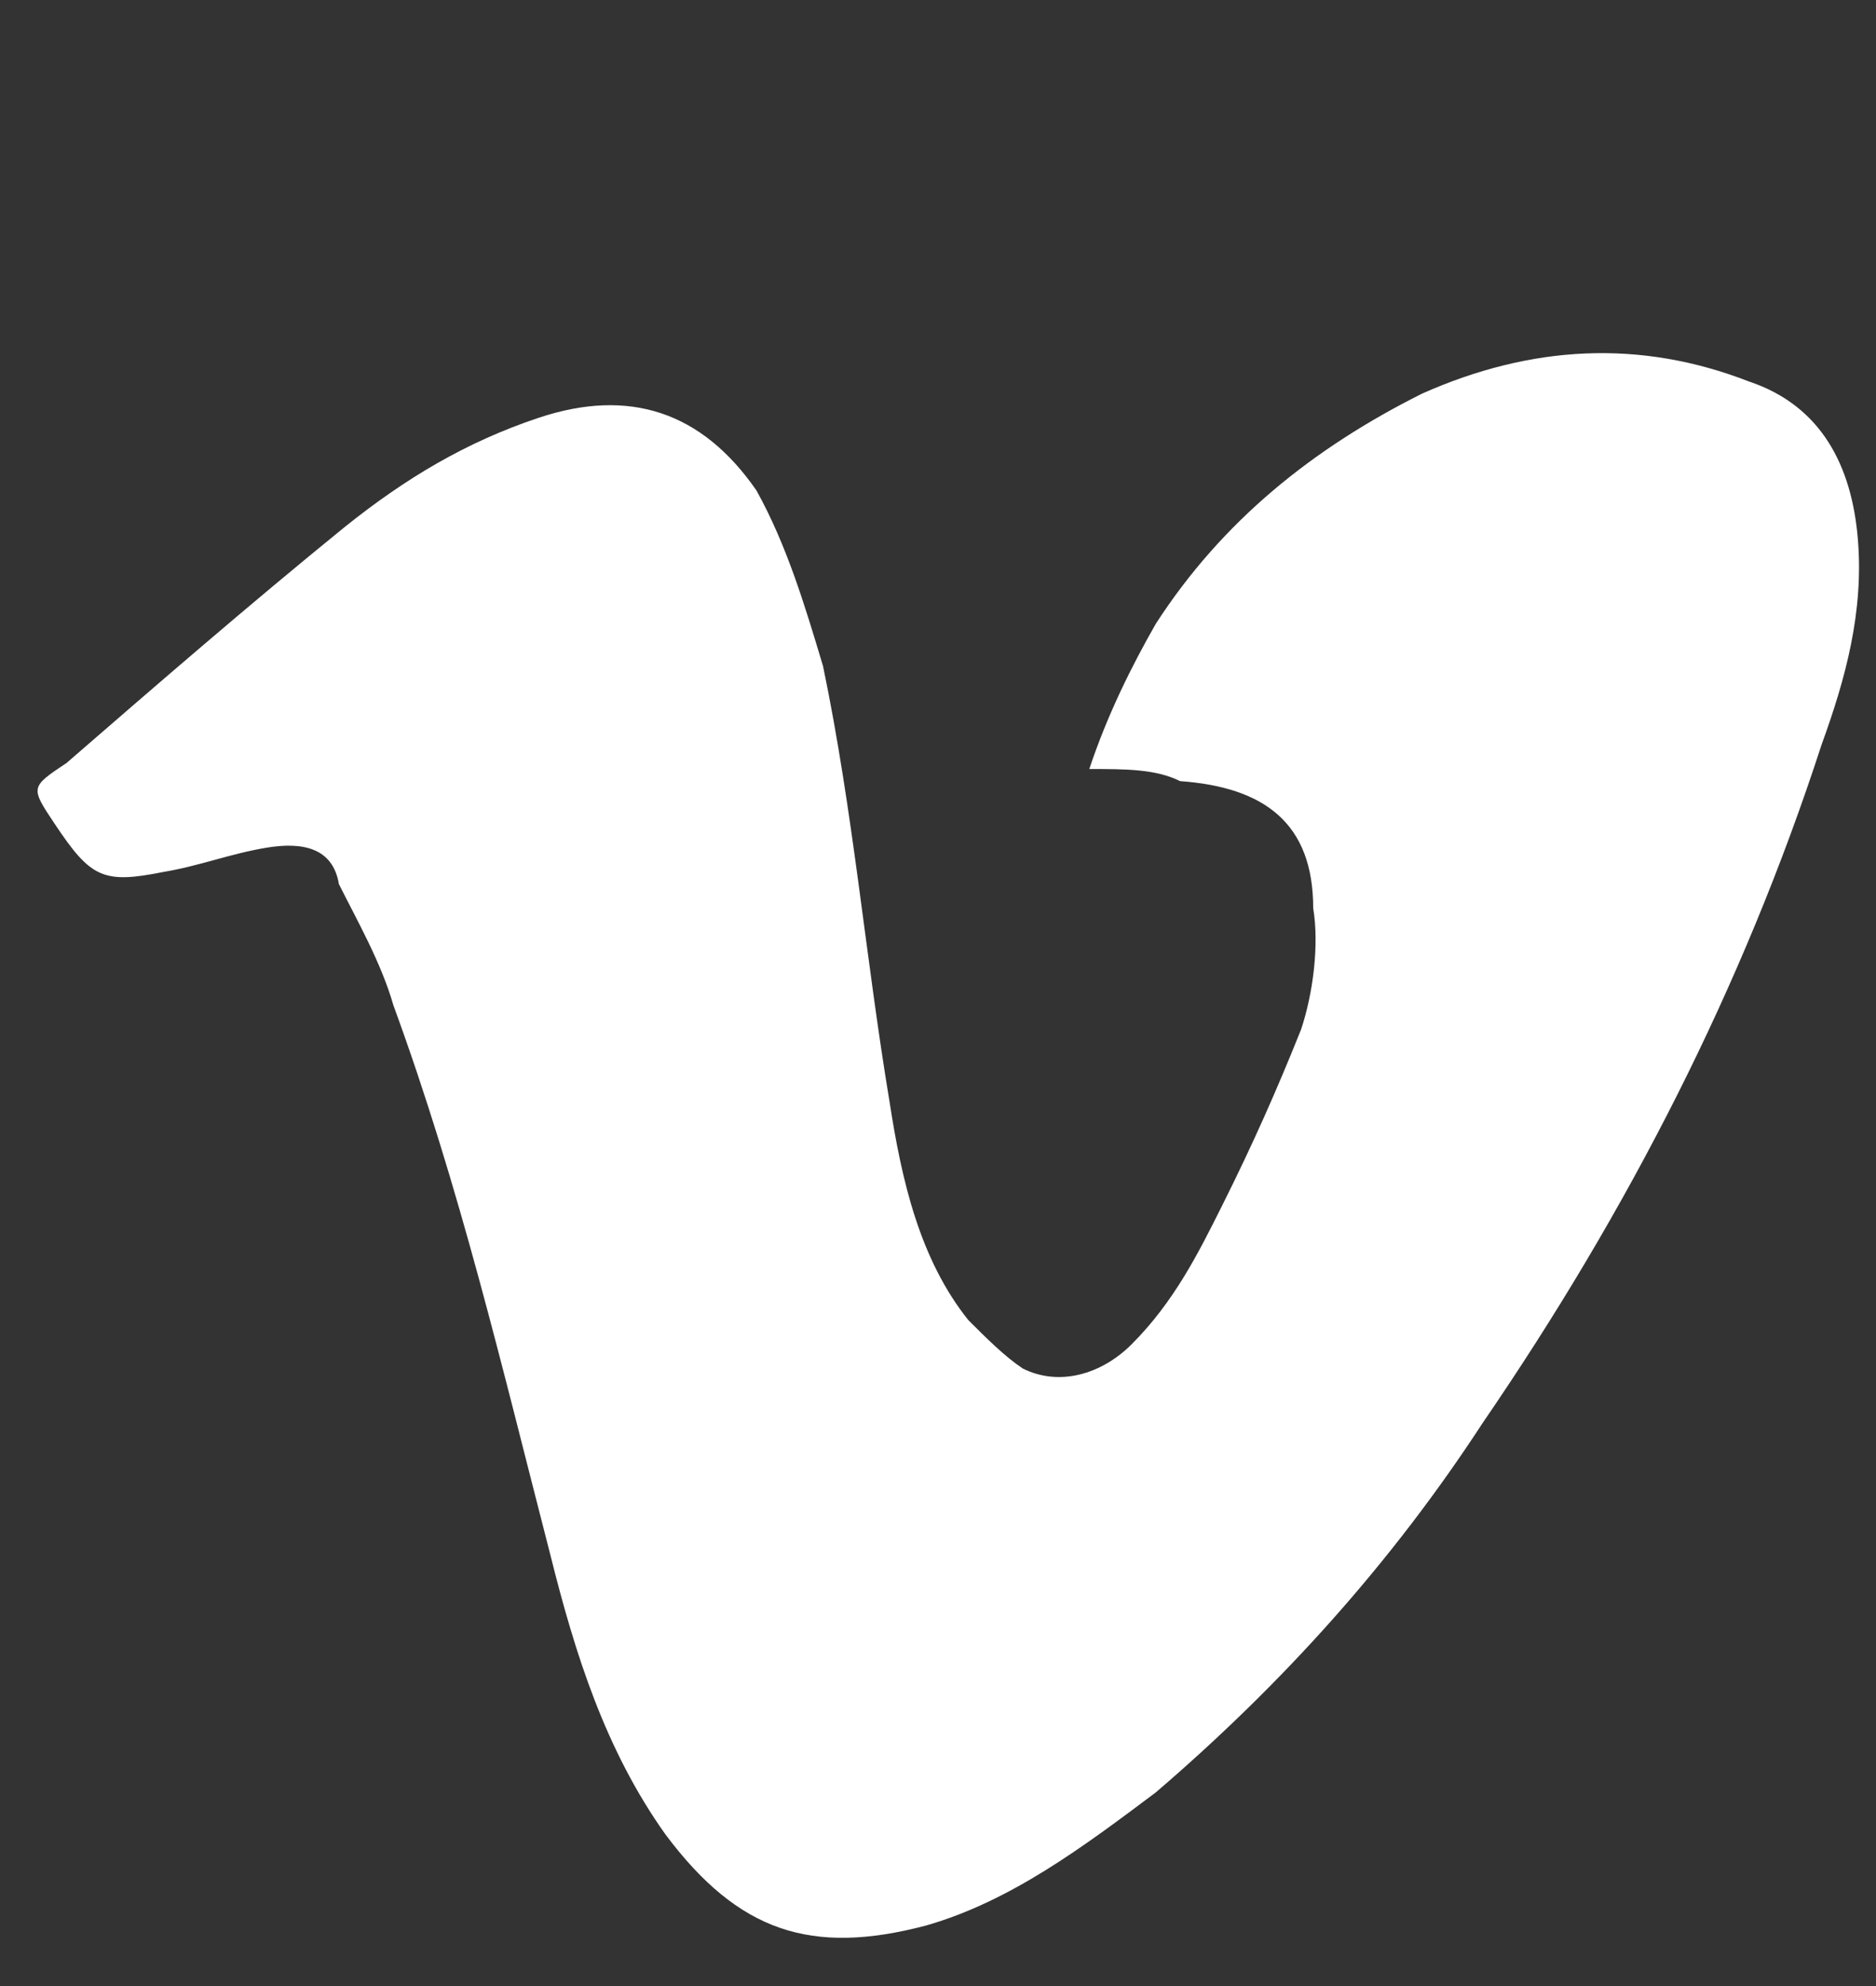 <svg version="1.1" id="Layer_1" xmlns="http://www.w3.org/2000/svg" x="0" y="0" viewBox="0 0 31 32.8" xml:space="preserve"><rect x="0" y="0" width="31" height="32.8" fill="#333333" stroke="none"/><style type="text/css">.st0{fill-rule:evenodd;clip-rule:evenodd}.st0,.st1{fill:#fff}</style><path class="st0" d="M-368.7 5.8h3.4V.7c-.5-.1-1.1-.1-1.6-.2-1 0-2-.1-3-.1-1.6 0-3 .4-4.3 1.3-1.5 1.1-2.3 2.5-2.6 4.3-.1.7-.2 1.5-.2 2.2v3.9h-4.9v5.8h4.9v14.5h6V18h4.9c.3-1.9.5-3.8.8-5.8h-5.7V8.1c-.1-1.7.9-2.2 2.3-2.3zm221.1 19.9c-3.8-.1-6.1-2.8-6.7-5 1 .2 2.1.2 3.1-.1h.1c-2-.5-3.6-1.6-4.7-3.3-.7-1.2-1.1-2.4-1.1-3.9 1 .5 2.1.8 3.2.9-1.5-1.1-2.6-2.5-3-4.4-.4-1.8-.1-3.6.8-5.2 3.9 4.6 8.9 7.2 14.9 7.6 0-.3-.1-.5-.1-.8-.2-1.7.1-3.3 1.1-4.7 1.2-1.8 2.8-2.9 4.9-3.3 2.4-.4 4.6.3 6.3 2 .1.1.2.2.4.1 1.5-.3 2.9-.9 4.2-1.6h.1c-.6 1.7-1.6 3-3.1 3.9 1.4-.2 2.7-.5 4-1.1-.3.4-.5.7-.8 1.1-.8.9-1.7 1.8-2.6 2.5-.1.1-.1.1-.1.2 0 1.1 0 2.1-.1 3.2-.3 2.3-.9 4.4-1.9 6.5-1 2.1-2.3 4-3.9 5.7-2.8 2.9-6.1 4.7-10 5.5-1.3.3-2.7.4-4 .5-4.2.1-8-.9-11.6-3.1 0 0-.1-.1-.2-.1 2.5.3 4.9-.1 7.2-1 1.4-.6 2.6-1.3 3.6-2.1zm82.4-3.8c0 .1-.1.2-.1.2-1.2 4.5-1.3 5.6-2.5 7.7-.6 1-1.2 2-1.9 2.9-.1.1-.2.2-.3.2-.2 0-.2-.2-.2-.3-.2-1.4-.3-2.8-.3-4.2.1-1.8.3-2.4 2.6-12.3 0-.2 0-.3-.1-.4-.6-1.5-.7-3-.2-4.6 1.1-3.4 4.9-3.6 5.5-.8.4 1.7-.7 4-1.5 7.3-.7 2.7 2.5 4.7 5.3 2.7 2.5-1.8 3.5-6.3 3.3-9.4-.4-6.2-7.2-7.6-11.6-5.6-5 2.3-6.1 8.5-3.9 11.3.3.4.5.6.4.9-.1.6-.3 1.1-.4 1.7-.1.4-.5.6-.9.4-.8-.3-1.5-.9-2.1-1.6-1.9-2.4-2.5-7 .1-11 2.8-4.4 8-6.2 12.7-5.6 5.7.6 9.3 4.5 9.9 8.9.3 2 .1 6.9-2.7 10.4-3.2 4-8.5 4.3-10.9 1.8.1-.2-.1-.4-.2-.6z"/><path class="st1" d="M-233.9 14.8v5.6h7.5c0 .6-.7 2.8-2.8 4.2-1.2.8-2.6 1.2-4.1 1.3-1 .1-2.1 0-3-.4-3.1-1-5.5-3.8-5.8-7.3-.1-.9 0-1.7.2-2.5.9-4.1 4.8-7.1 9.2-6.5 2 .3 3.1 1.1 4.1 2l4.1-4.1c-.3-.2-1.1-1-2.5-1.8-2.1-1.2-4.3-1.8-6.7-1.8h-1.3c-.8 0-1.6.2-2.3.4-3 .8-5.6 2.4-7.5 4.8-1.9 2.3-2.9 5-3.1 8-.1 1.3 0 2.5.3 3.8.8 3.5 2.6 6.3 5.5 8.4 2.2 1.6 4.7 2.5 7.5 2.7 1.6.1 3.1-.1 4.6-.5 2.8-.7 5.2-2.2 6.9-4.5 2.5-3.4 3.2-7.7 2.4-11.9-4.4.1-8.8.1-13.2.1zm30.2.2h-4.7v-4.9h-3.9V15h-4.9v3.9h4.9v4.9h3.9v-4.9h4.9V15z"/><path class="st0" d="M-325.4 29.9c-1.3-.4-2.2-1.3-2.6-2.5-1.1-3.1-1.5-16.2.7-18.7.7-.9 1.7-1.4 2.9-1.5 5.9-.6 24.1-.5 26.2.2 1.2.4 2.1 1.2 2.6 2.5 1.2 3.2 1.3 15-.2 18.1-.4.8-1 1.4-1.8 1.9-2.3 1-24.9 1-27.8 0zm9.4-6.1c3.5-1.8 7-3.7 10.6-5.5-3.6-1.9-7.1-3.7-10.6-5.5v11z"/><path class="st1" d="M18 12.7c.3-.9.7-1.7 1.1-2.4 1.1-1.7 2.6-2.9 4.4-3.8 1.8-.8 3.6-.9 5.4-.2 1.2.4 1.7 1.4 1.8 2.6.1 1.2-.2 2.3-.6 3.4-1.3 4-3.2 7.7-5.6 11.2-1.5 2.3-3.3 4.3-5.4 6.1-1.2.9-2.4 1.8-3.8 2.2-1.9.5-3.1.1-4.3-1.5-1-1.4-1.5-3-1.9-4.6-.8-3.1-1.5-6.1-2.6-9.1-.2-.7-.6-1.4-.9-2-.1-.6-.6-.7-1.2-.6-.6.1-1.1.3-1.7.4-1 .2-1.2.1-1.8-.8-.4-.6-.4-.6.2-1 1.5-1.3 3-2.6 4.6-3.9 1-.8 2-1.4 3.2-1.8 1.5-.5 2.7-.1 3.6 1.2.5.9.8 1.9 1.1 2.9.5 2.4.7 4.8 1.1 7.2.2 1.3.5 2.6 1.3 3.6.3.3.6.6.9.8.6.3 1.3.1 1.8-.4.7-.7 1.1-1.5 1.5-2.3.5-1 .9-1.9 1.3-2.9.2-.6.3-1.4.2-2 0-1.4-.8-2-2.2-2.1-.4-.2-.9-.2-1.5-.2z"/></svg>
